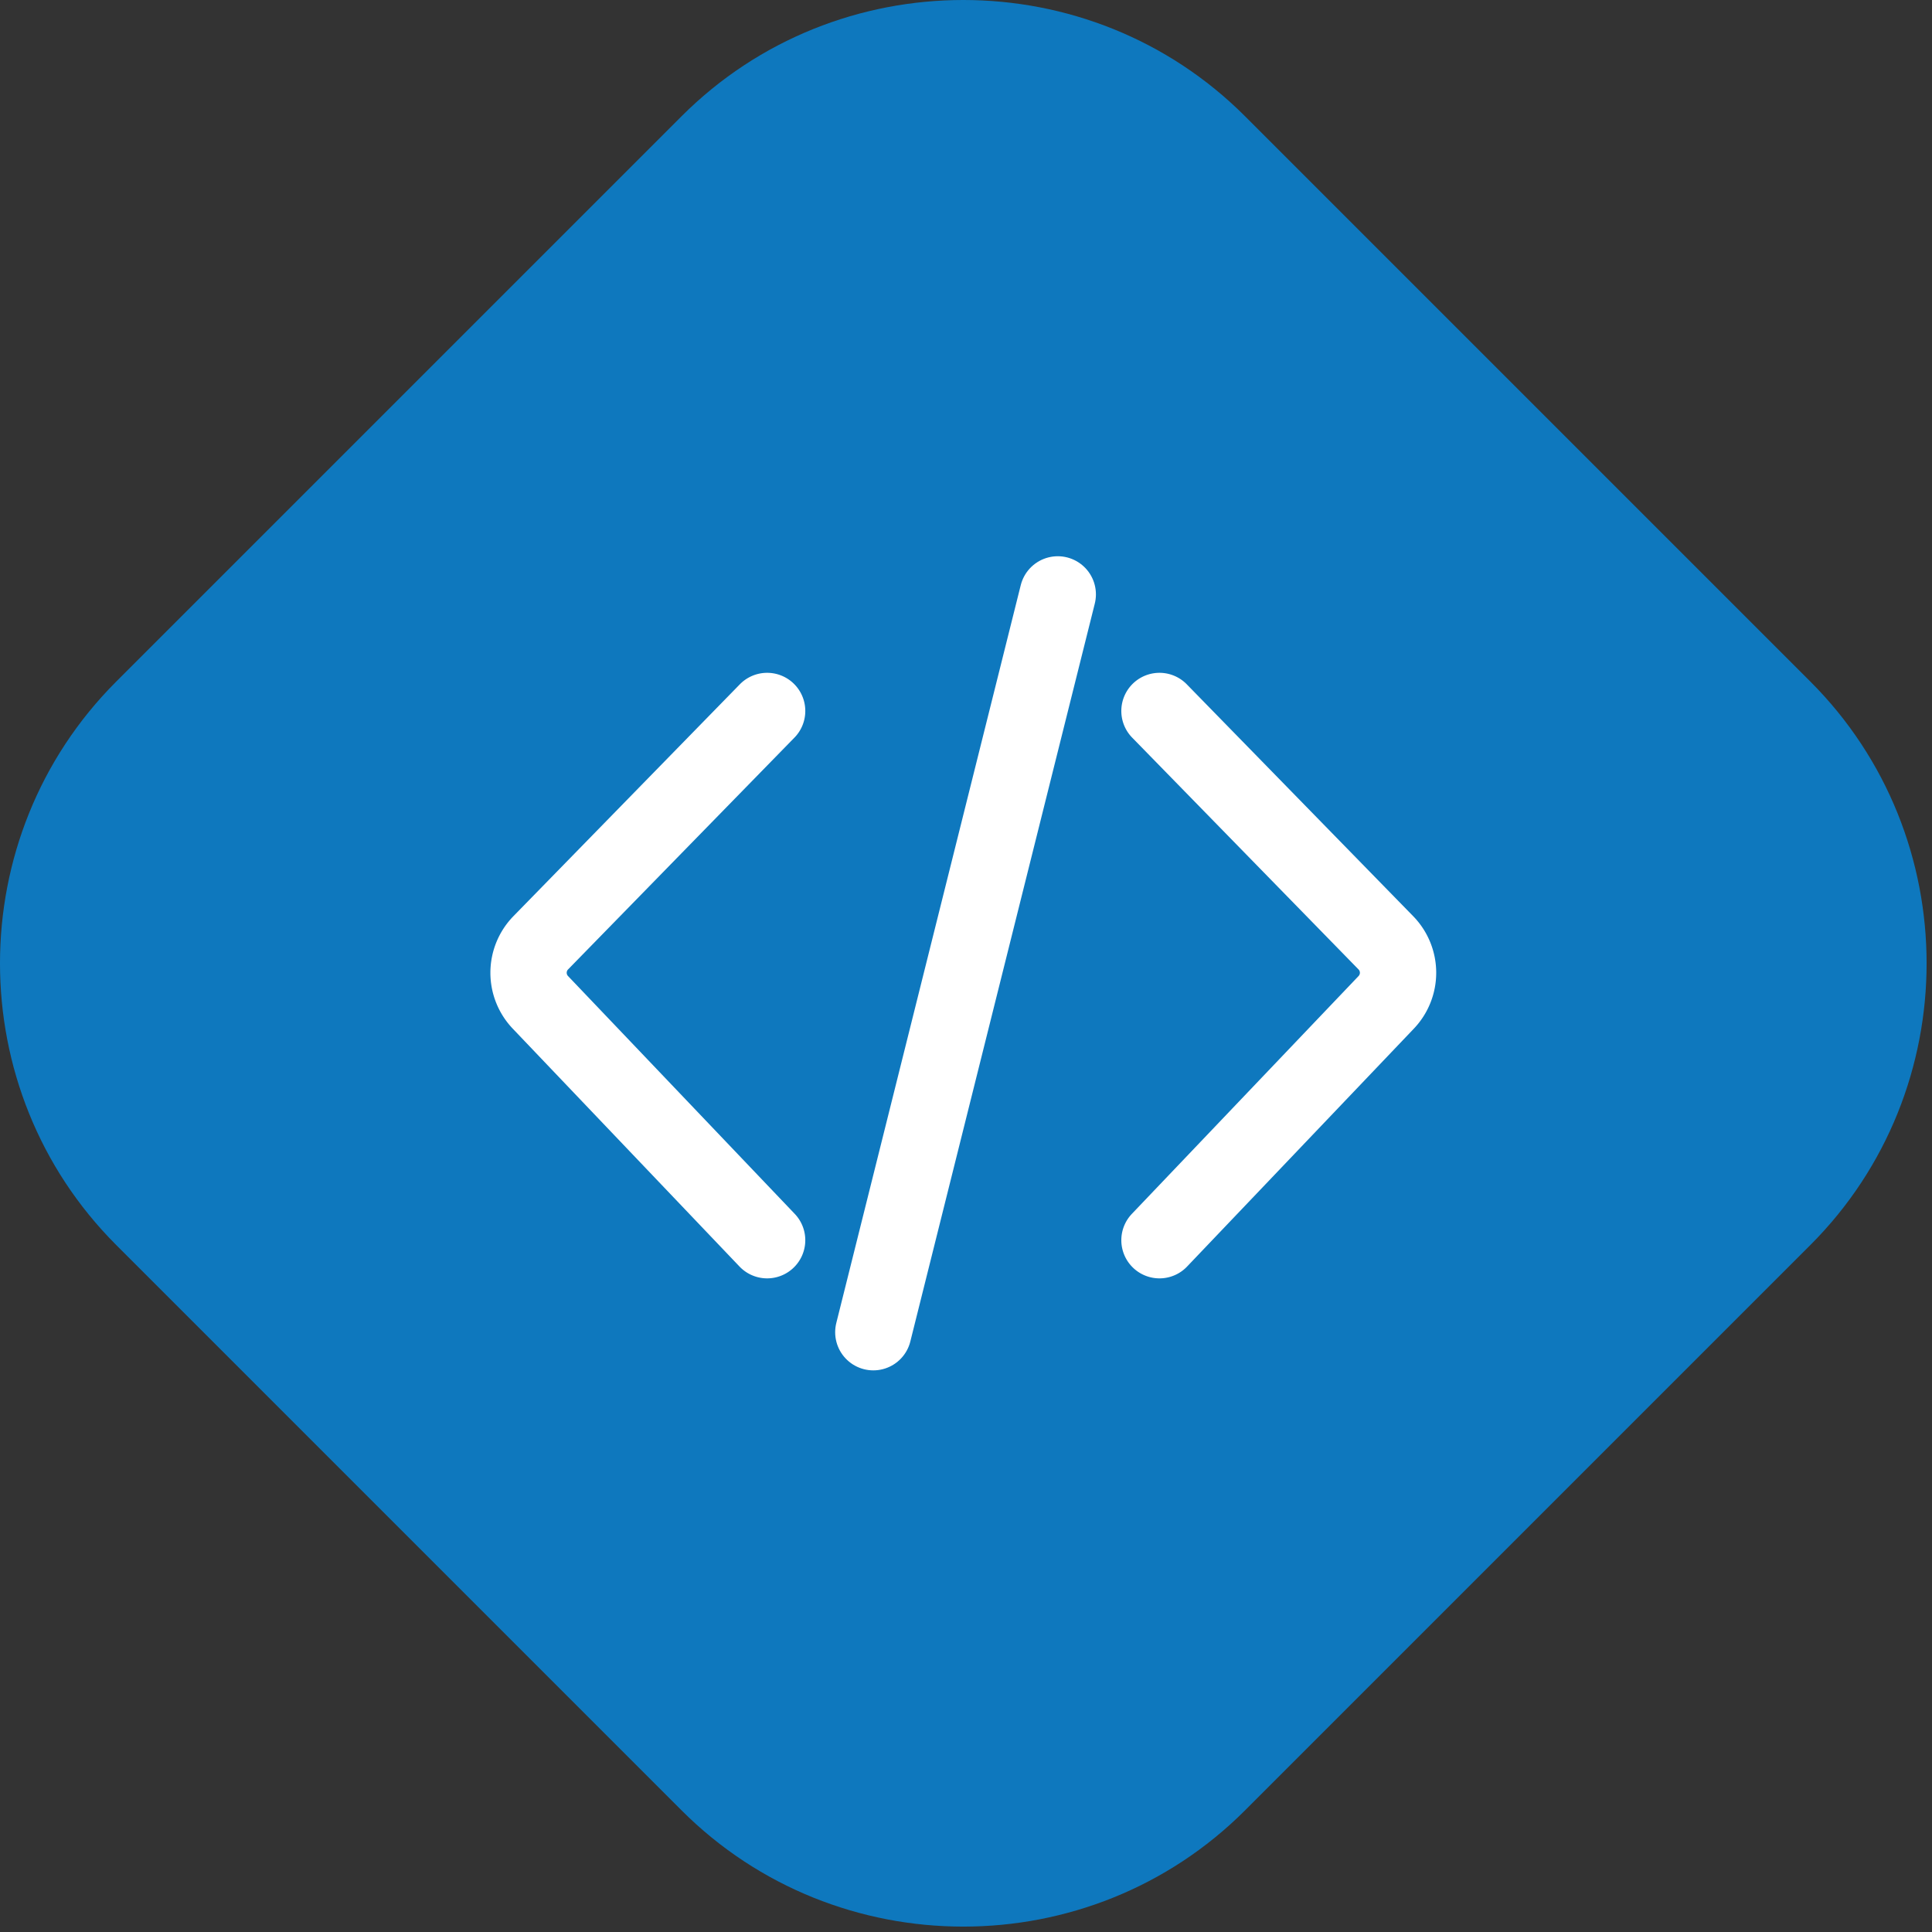 <svg viewBox="0 0 291 291" xmlns="http://www.w3.org/2000/svg" xml:space="preserve" fill-rule="evenodd" clip-rule="evenodd" stroke-linecap="round" stroke-miterlimit="5">
  <rect x="0" y="0" width="291" height="291" fill="#333333" stroke="none"/>
  <path d="M102.667 272.687 17.5 187.519c-23.334-23.334-23.334-61.518 0-84.852l85.167-85.166c23.335-23.335 61.518-23.335 84.853 0l85.166 85.166c23.335 23.334 23.335 61.518 0 84.852l-85.166 85.168c-23.335 23.334-61.518 23.334-84.853 0" fill="#0E78BE" fill-rule="nonzero"/>
  <path d="m115.546 107.087-34.098 34.919a6.46 6.46 0 0 0-.053 8.97l34.15 35.825M174.641 107.087l34.098 34.919a6.46 6.46 0 0 1 .053 8.97l-34.15 35.825" fill="none" stroke="#fff" stroke-width="11.494"/>
  <path d="m131.54 200.66 27.782-111.132" fill="none" stroke="#fff" stroke-width="11.493"/>
</svg>